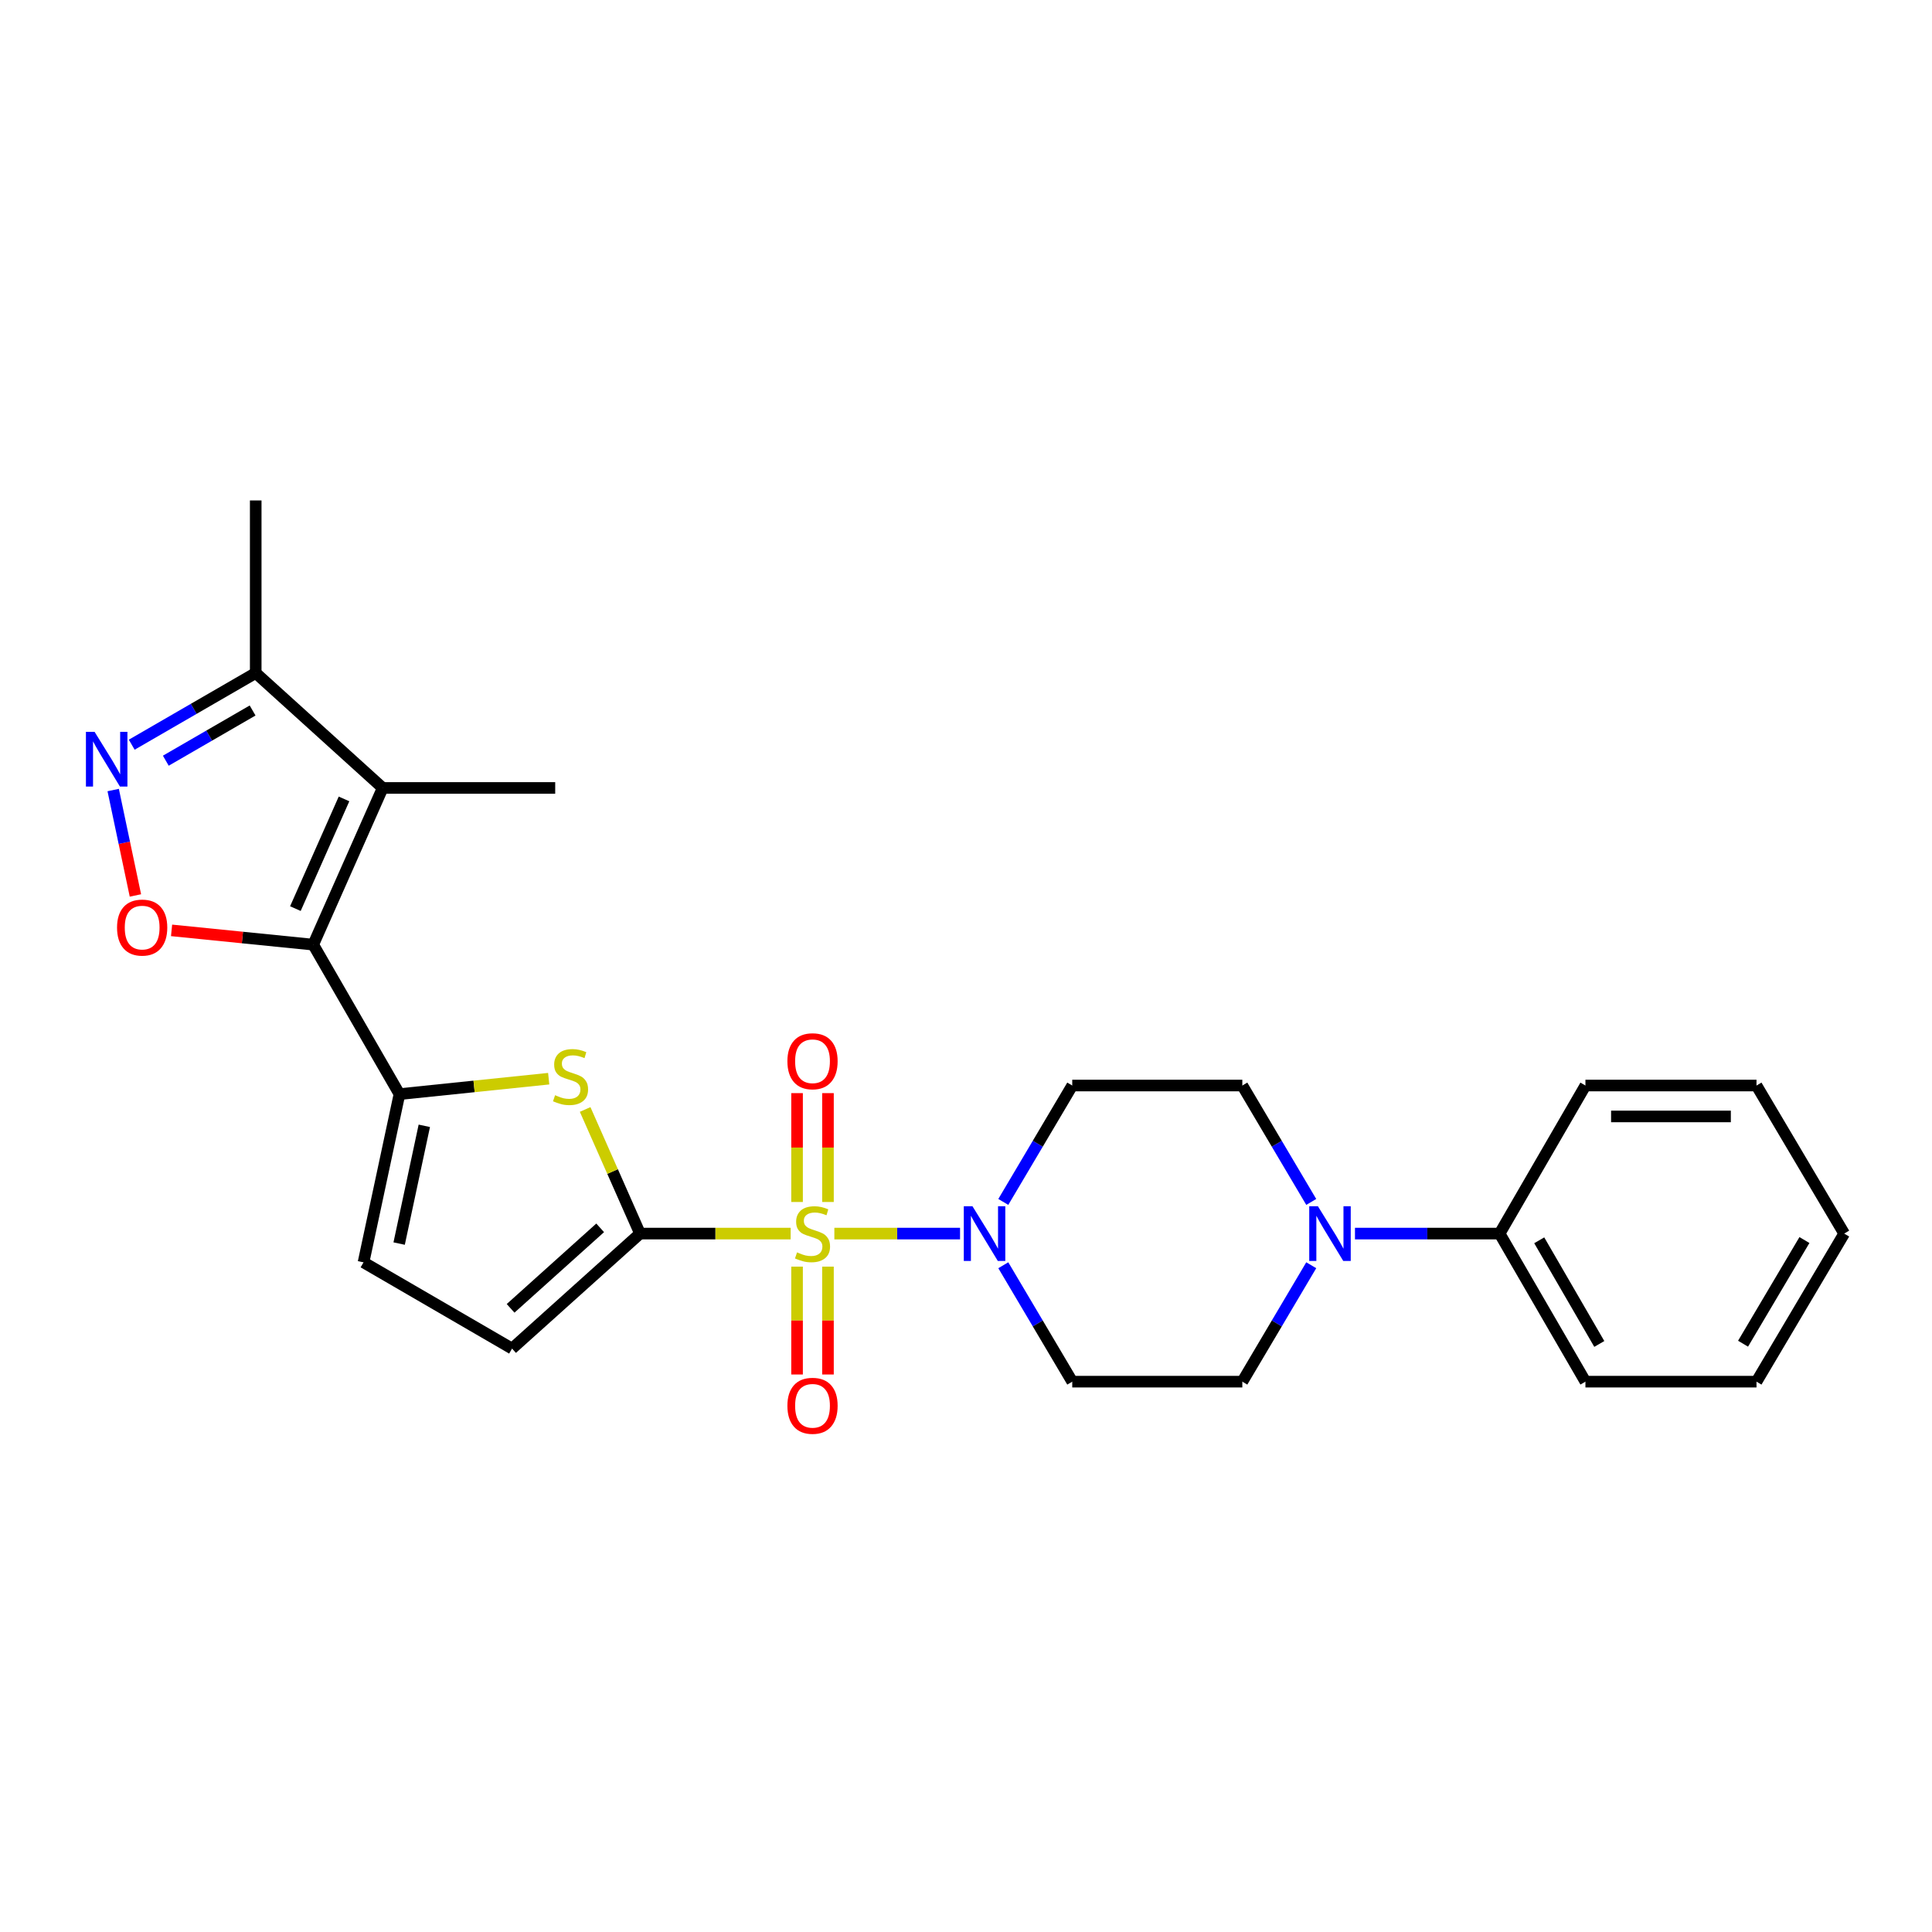 <?xml version='1.0' encoding='iso-8859-1'?>
<svg version='1.1' baseProfile='full'
              xmlns='http://www.w3.org/2000/svg'
                      xmlns:rdkit='http://www.rdkit.org/xml'
                      xmlns:xlink='http://www.w3.org/1999/xlink'
                  xml:space='preserve'
width='1000px' height='1000px' viewBox='0 0 1000 1000'>
<!-- END OF HEADER -->
<rect style='opacity:1.0;fill:#FFFFFF;stroke:none' width='1000' height='1000' x='0' y='0'> </rect>
<path class='bond-0' d='M 409.245,638.501 L 370.259,638.501' style='fill:none;fill-rule:evenodd;stroke:#CCCC00;stroke-width:6px;stroke-linecap:butt;stroke-linejoin:miter;stroke-opacity:1' />
<path class='bond-0' d='M 370.259,638.501 L 331.273,638.501' style='fill:none;fill-rule:evenodd;stroke:#000000;stroke-width:6px;stroke-linecap:butt;stroke-linejoin:miter;stroke-opacity:1' />
<path class='bond-5' d='M 431.863,638.501 L 464.39,638.501' style='fill:none;fill-rule:evenodd;stroke:#CCCC00;stroke-width:6px;stroke-linecap:butt;stroke-linejoin:miter;stroke-opacity:1' />
<path class='bond-5' d='M 464.39,638.501 L 496.918,638.501' style='fill:none;fill-rule:evenodd;stroke:#0000FF;stroke-width:6px;stroke-linecap:butt;stroke-linejoin:miter;stroke-opacity:1' />
<path class='bond-12' d='M 412.557,655.608 L 412.557,683.522' style='fill:none;fill-rule:evenodd;stroke:#CCCC00;stroke-width:6px;stroke-linecap:butt;stroke-linejoin:miter;stroke-opacity:1' />
<path class='bond-12' d='M 412.557,683.522 L 412.557,711.436' style='fill:none;fill-rule:evenodd;stroke:#FF0000;stroke-width:6px;stroke-linecap:butt;stroke-linejoin:miter;stroke-opacity:1' />
<path class='bond-12' d='M 428.557,655.608 L 428.557,683.522' style='fill:none;fill-rule:evenodd;stroke:#CCCC00;stroke-width:6px;stroke-linecap:butt;stroke-linejoin:miter;stroke-opacity:1' />
<path class='bond-12' d='M 428.557,683.522 L 428.557,711.436' style='fill:none;fill-rule:evenodd;stroke:#FF0000;stroke-width:6px;stroke-linecap:butt;stroke-linejoin:miter;stroke-opacity:1' />
<path class='bond-13' d='M 428.557,622.149 L 428.557,593.975' style='fill:none;fill-rule:evenodd;stroke:#CCCC00;stroke-width:6px;stroke-linecap:butt;stroke-linejoin:miter;stroke-opacity:1' />
<path class='bond-13' d='M 428.557,593.975 L 428.557,565.801' style='fill:none;fill-rule:evenodd;stroke:#FF0000;stroke-width:6px;stroke-linecap:butt;stroke-linejoin:miter;stroke-opacity:1' />
<path class='bond-13' d='M 412.557,622.149 L 412.557,593.975' style='fill:none;fill-rule:evenodd;stroke:#CCCC00;stroke-width:6px;stroke-linecap:butt;stroke-linejoin:miter;stroke-opacity:1' />
<path class='bond-13' d='M 412.557,593.975 L 412.557,565.801' style='fill:none;fill-rule:evenodd;stroke:#FF0000;stroke-width:6px;stroke-linecap:butt;stroke-linejoin:miter;stroke-opacity:1' />
<path class='bond-3' d='M 331.273,638.501 L 317.072,606.38' style='fill:none;fill-rule:evenodd;stroke:#000000;stroke-width:6px;stroke-linecap:butt;stroke-linejoin:miter;stroke-opacity:1' />
<path class='bond-3' d='M 317.072,606.38 L 302.872,574.258' style='fill:none;fill-rule:evenodd;stroke:#CCCC00;stroke-width:6px;stroke-linecap:butt;stroke-linejoin:miter;stroke-opacity:1' />
<path class='bond-8' d='M 331.273,638.501 L 265.046,698.027' style='fill:none;fill-rule:evenodd;stroke:#000000;stroke-width:6px;stroke-linecap:butt;stroke-linejoin:miter;stroke-opacity:1' />
<path class='bond-8' d='M 310.644,635.531 L 264.285,677.199' style='fill:none;fill-rule:evenodd;stroke:#000000;stroke-width:6px;stroke-linecap:butt;stroke-linejoin:miter;stroke-opacity:1' />
<path class='bond-1' d='M 162.127,488.945 L 206.764,566.319' style='fill:none;fill-rule:evenodd;stroke:#000000;stroke-width:6px;stroke-linecap:butt;stroke-linejoin:miter;stroke-opacity:1' />
<path class='bond-4' d='M 162.127,488.945 L 198.08,407.839' style='fill:none;fill-rule:evenodd;stroke:#000000;stroke-width:6px;stroke-linecap:butt;stroke-linejoin:miter;stroke-opacity:1' />
<path class='bond-4' d='M 152.893,470.296 L 178.061,413.521' style='fill:none;fill-rule:evenodd;stroke:#000000;stroke-width:6px;stroke-linecap:butt;stroke-linejoin:miter;stroke-opacity:1' />
<path class='bond-6' d='M 162.127,488.945 L 125.466,485.254' style='fill:none;fill-rule:evenodd;stroke:#000000;stroke-width:6px;stroke-linecap:butt;stroke-linejoin:miter;stroke-opacity:1' />
<path class='bond-6' d='M 125.466,485.254 L 88.805,481.563' style='fill:none;fill-rule:evenodd;stroke:#FF0000;stroke-width:6px;stroke-linecap:butt;stroke-linejoin:miter;stroke-opacity:1' />
<path class='bond-2' d='M 206.764,566.319 L 245.385,562.322' style='fill:none;fill-rule:evenodd;stroke:#000000;stroke-width:6px;stroke-linecap:butt;stroke-linejoin:miter;stroke-opacity:1' />
<path class='bond-2' d='M 245.385,562.322 L 284.005,558.325' style='fill:none;fill-rule:evenodd;stroke:#CCCC00;stroke-width:6px;stroke-linecap:butt;stroke-linejoin:miter;stroke-opacity:1' />
<path class='bond-27' d='M 206.764,566.319 L 188.161,653.39' style='fill:none;fill-rule:evenodd;stroke:#000000;stroke-width:6px;stroke-linecap:butt;stroke-linejoin:miter;stroke-opacity:1' />
<path class='bond-27' d='M 219.62,582.722 L 206.597,643.672' style='fill:none;fill-rule:evenodd;stroke:#000000;stroke-width:6px;stroke-linecap:butt;stroke-linejoin:miter;stroke-opacity:1' />
<path class='bond-10' d='M 198.08,407.839 L 132.359,348.331' style='fill:none;fill-rule:evenodd;stroke:#000000;stroke-width:6px;stroke-linecap:butt;stroke-linejoin:miter;stroke-opacity:1' />
<path class='bond-19' d='M 198.08,407.839 L 287.373,407.839' style='fill:none;fill-rule:evenodd;stroke:#000000;stroke-width:6px;stroke-linecap:butt;stroke-linejoin:miter;stroke-opacity:1' />
<path class='bond-14' d='M 519.306,654.888 L 537.15,685.017' style='fill:none;fill-rule:evenodd;stroke:#0000FF;stroke-width:6px;stroke-linecap:butt;stroke-linejoin:miter;stroke-opacity:1' />
<path class='bond-14' d='M 537.15,685.017 L 554.994,715.146' style='fill:none;fill-rule:evenodd;stroke:#000000;stroke-width:6px;stroke-linecap:butt;stroke-linejoin:miter;stroke-opacity:1' />
<path class='bond-15' d='M 519.307,622.115 L 537.151,591.99' style='fill:none;fill-rule:evenodd;stroke:#0000FF;stroke-width:6px;stroke-linecap:butt;stroke-linejoin:miter;stroke-opacity:1' />
<path class='bond-15' d='M 537.151,591.99 L 554.994,561.866' style='fill:none;fill-rule:evenodd;stroke:#000000;stroke-width:6px;stroke-linecap:butt;stroke-linejoin:miter;stroke-opacity:1' />
<path class='bond-7' d='M 70.091,463.486 L 64.337,436.203' style='fill:none;fill-rule:evenodd;stroke:#FF0000;stroke-width:6px;stroke-linecap:butt;stroke-linejoin:miter;stroke-opacity:1' />
<path class='bond-7' d='M 64.337,436.203 L 58.584,408.921' style='fill:none;fill-rule:evenodd;stroke:#0000FF;stroke-width:6px;stroke-linecap:butt;stroke-linejoin:miter;stroke-opacity:1' />
<path class='bond-28' d='M 68.185,385.457 L 100.272,366.894' style='fill:none;fill-rule:evenodd;stroke:#0000FF;stroke-width:6px;stroke-linecap:butt;stroke-linejoin:miter;stroke-opacity:1' />
<path class='bond-28' d='M 100.272,366.894 L 132.359,348.331' style='fill:none;fill-rule:evenodd;stroke:#000000;stroke-width:6px;stroke-linecap:butt;stroke-linejoin:miter;stroke-opacity:1' />
<path class='bond-28' d='M 85.823,393.737 L 108.284,380.743' style='fill:none;fill-rule:evenodd;stroke:#0000FF;stroke-width:6px;stroke-linecap:butt;stroke-linejoin:miter;stroke-opacity:1' />
<path class='bond-28' d='M 108.284,380.743 L 130.745,367.748' style='fill:none;fill-rule:evenodd;stroke:#000000;stroke-width:6px;stroke-linecap:butt;stroke-linejoin:miter;stroke-opacity:1' />
<path class='bond-11' d='M 265.046,698.027 L 188.161,653.39' style='fill:none;fill-rule:evenodd;stroke:#000000;stroke-width:6px;stroke-linecap:butt;stroke-linejoin:miter;stroke-opacity:1' />
<path class='bond-9' d='M 678.698,622.115 L 660.861,591.99' style='fill:none;fill-rule:evenodd;stroke:#0000FF;stroke-width:6px;stroke-linecap:butt;stroke-linejoin:miter;stroke-opacity:1' />
<path class='bond-9' d='M 660.861,591.99 L 643.025,561.866' style='fill:none;fill-rule:evenodd;stroke:#000000;stroke-width:6px;stroke-linecap:butt;stroke-linejoin:miter;stroke-opacity:1' />
<path class='bond-18' d='M 701.335,638.501 L 738.767,638.501' style='fill:none;fill-rule:evenodd;stroke:#0000FF;stroke-width:6px;stroke-linecap:butt;stroke-linejoin:miter;stroke-opacity:1' />
<path class='bond-18' d='M 738.767,638.501 L 776.2,638.501' style='fill:none;fill-rule:evenodd;stroke:#000000;stroke-width:6px;stroke-linecap:butt;stroke-linejoin:miter;stroke-opacity:1' />
<path class='bond-26' d='M 678.699,654.888 L 660.862,685.017' style='fill:none;fill-rule:evenodd;stroke:#0000FF;stroke-width:6px;stroke-linecap:butt;stroke-linejoin:miter;stroke-opacity:1' />
<path class='bond-26' d='M 660.862,685.017 L 643.025,715.146' style='fill:none;fill-rule:evenodd;stroke:#000000;stroke-width:6px;stroke-linecap:butt;stroke-linejoin:miter;stroke-opacity:1' />
<path class='bond-20' d='M 132.359,348.331 L 132.359,259.029' style='fill:none;fill-rule:evenodd;stroke:#000000;stroke-width:6px;stroke-linecap:butt;stroke-linejoin:miter;stroke-opacity:1' />
<path class='bond-16' d='M 554.994,715.146 L 643.025,715.146' style='fill:none;fill-rule:evenodd;stroke:#000000;stroke-width:6px;stroke-linecap:butt;stroke-linejoin:miter;stroke-opacity:1' />
<path class='bond-17' d='M 554.994,561.866 L 643.025,561.866' style='fill:none;fill-rule:evenodd;stroke:#000000;stroke-width:6px;stroke-linecap:butt;stroke-linejoin:miter;stroke-opacity:1' />
<path class='bond-21' d='M 776.2,638.501 L 820.615,715.146' style='fill:none;fill-rule:evenodd;stroke:#000000;stroke-width:6px;stroke-linecap:butt;stroke-linejoin:miter;stroke-opacity:1' />
<path class='bond-21' d='M 796.705,641.976 L 827.795,695.628' style='fill:none;fill-rule:evenodd;stroke:#000000;stroke-width:6px;stroke-linecap:butt;stroke-linejoin:miter;stroke-opacity:1' />
<path class='bond-22' d='M 776.2,638.501 L 820.615,561.866' style='fill:none;fill-rule:evenodd;stroke:#000000;stroke-width:6px;stroke-linecap:butt;stroke-linejoin:miter;stroke-opacity:1' />
<path class='bond-23' d='M 820.615,715.146 L 909.161,715.146' style='fill:none;fill-rule:evenodd;stroke:#000000;stroke-width:6px;stroke-linecap:butt;stroke-linejoin:miter;stroke-opacity:1' />
<path class='bond-24' d='M 820.615,561.866 L 909.161,561.866' style='fill:none;fill-rule:evenodd;stroke:#000000;stroke-width:6px;stroke-linecap:butt;stroke-linejoin:miter;stroke-opacity:1' />
<path class='bond-24' d='M 833.897,577.865 L 895.879,577.865' style='fill:none;fill-rule:evenodd;stroke:#000000;stroke-width:6px;stroke-linecap:butt;stroke-linejoin:miter;stroke-opacity:1' />
<path class='bond-29' d='M 909.161,715.146 L 954.545,638.501' style='fill:none;fill-rule:evenodd;stroke:#000000;stroke-width:6px;stroke-linecap:butt;stroke-linejoin:miter;stroke-opacity:1' />
<path class='bond-29' d='M 902.202,695.498 L 933.971,641.846' style='fill:none;fill-rule:evenodd;stroke:#000000;stroke-width:6px;stroke-linecap:butt;stroke-linejoin:miter;stroke-opacity:1' />
<path class='bond-25' d='M 909.161,561.866 L 954.545,638.501' style='fill:none;fill-rule:evenodd;stroke:#000000;stroke-width:6px;stroke-linecap:butt;stroke-linejoin:miter;stroke-opacity:1' />
<path  class='atom-0' d='M 412.557 648.221
Q 412.877 648.341, 414.197 648.901
Q 415.517 649.461, 416.957 649.821
Q 418.437 650.141, 419.877 650.141
Q 422.557 650.141, 424.117 648.861
Q 425.677 647.541, 425.677 645.261
Q 425.677 643.701, 424.877 642.741
Q 424.117 641.781, 422.917 641.261
Q 421.717 640.741, 419.717 640.141
Q 417.197 639.381, 415.677 638.661
Q 414.197 637.941, 413.117 636.421
Q 412.077 634.901, 412.077 632.341
Q 412.077 628.781, 414.477 626.581
Q 416.917 624.381, 421.717 624.381
Q 424.997 624.381, 428.717 625.941
L 427.797 629.021
Q 424.397 627.621, 421.837 627.621
Q 419.077 627.621, 417.557 628.781
Q 416.037 629.901, 416.077 631.861
Q 416.077 633.381, 416.837 634.301
Q 417.637 635.221, 418.757 635.741
Q 419.917 636.261, 421.837 636.861
Q 424.397 637.661, 425.917 638.461
Q 427.437 639.261, 428.517 640.901
Q 429.637 642.501, 429.637 645.261
Q 429.637 649.181, 426.997 651.301
Q 424.397 653.381, 420.037 653.381
Q 417.517 653.381, 415.597 652.821
Q 413.717 652.301, 411.477 651.381
L 412.557 648.221
' fill='#CCCC00'/>
<path  class='atom-4' d='M 287.311 566.875
Q 287.631 566.995, 288.951 567.555
Q 290.271 568.115, 291.711 568.475
Q 293.191 568.795, 294.631 568.795
Q 297.311 568.795, 298.871 567.515
Q 300.431 566.195, 300.431 563.915
Q 300.431 562.355, 299.631 561.395
Q 298.871 560.435, 297.671 559.915
Q 296.471 559.395, 294.471 558.795
Q 291.951 558.035, 290.431 557.315
Q 288.951 556.595, 287.871 555.075
Q 286.831 553.555, 286.831 550.995
Q 286.831 547.435, 289.231 545.235
Q 291.671 543.035, 296.471 543.035
Q 299.751 543.035, 303.471 544.595
L 302.551 547.675
Q 299.151 546.275, 296.591 546.275
Q 293.831 546.275, 292.311 547.435
Q 290.791 548.555, 290.831 550.515
Q 290.831 552.035, 291.591 552.955
Q 292.391 553.875, 293.511 554.395
Q 294.671 554.915, 296.591 555.515
Q 299.151 556.315, 300.671 557.115
Q 302.191 557.915, 303.271 559.555
Q 304.391 561.155, 304.391 563.915
Q 304.391 567.835, 301.751 569.955
Q 299.151 572.035, 294.791 572.035
Q 292.271 572.035, 290.351 571.475
Q 288.471 570.955, 286.231 570.035
L 287.311 566.875
' fill='#CCCC00'/>
<path  class='atom-6' d='M 503.341 624.341
L 512.621 639.341
Q 513.541 640.821, 515.021 643.501
Q 516.501 646.181, 516.581 646.341
L 516.581 624.341
L 520.341 624.341
L 520.341 652.661
L 516.461 652.661
L 506.501 636.261
Q 505.341 634.341, 504.101 632.141
Q 502.901 629.941, 502.541 629.261
L 502.541 652.661
L 498.861 652.661
L 498.861 624.341
L 503.341 624.341
' fill='#0000FF'/>
<path  class='atom-7' d='M 60.581 480.11
Q 60.581 473.31, 63.941 469.51
Q 67.3 465.71, 73.581 465.71
Q 79.861 465.71, 83.221 469.51
Q 86.581 473.31, 86.581 480.11
Q 86.581 486.99, 83.18 490.91
Q 79.781 494.79, 73.581 494.79
Q 67.341 494.79, 63.941 490.91
Q 60.581 487.03, 60.581 480.11
M 73.581 491.59
Q 77.9 491.59, 80.221 488.71
Q 82.581 485.79, 82.581 480.11
Q 82.581 474.55, 80.221 471.75
Q 77.9 468.91, 73.581 468.91
Q 69.26 468.91, 66.9 471.71
Q 64.581 474.51, 64.581 480.11
Q 64.581 485.83, 66.9 488.71
Q 69.26 491.59, 73.581 491.59
' fill='#FF0000'/>
<path  class='atom-8' d='M 48.957 378.799
L 58.237 393.799
Q 59.157 395.279, 60.637 397.959
Q 62.117 400.639, 62.197 400.799
L 62.197 378.799
L 65.957 378.799
L 65.957 407.119
L 62.077 407.119
L 52.117 390.719
Q 50.957 388.799, 49.717 386.599
Q 48.517 384.399, 48.157 383.719
L 48.157 407.119
L 44.477 407.119
L 44.477 378.799
L 48.957 378.799
' fill='#0000FF'/>
<path  class='atom-10' d='M 682.14 624.341
L 691.42 639.341
Q 692.34 640.821, 693.82 643.501
Q 695.3 646.181, 695.38 646.341
L 695.38 624.341
L 699.14 624.341
L 699.14 652.661
L 695.26 652.661
L 685.3 636.261
Q 684.14 634.341, 682.9 632.141
Q 681.7 629.941, 681.34 629.261
L 681.34 652.661
L 677.66 652.661
L 677.66 624.341
L 682.14 624.341
' fill='#0000FF'/>
<path  class='atom-13' d='M 407.557 727.634
Q 407.557 720.834, 410.917 717.034
Q 414.277 713.234, 420.557 713.234
Q 426.837 713.234, 430.197 717.034
Q 433.557 720.834, 433.557 727.634
Q 433.557 734.514, 430.157 738.434
Q 426.757 742.314, 420.557 742.314
Q 414.317 742.314, 410.917 738.434
Q 407.557 734.554, 407.557 727.634
M 420.557 739.114
Q 424.877 739.114, 427.197 736.234
Q 429.557 733.314, 429.557 727.634
Q 429.557 722.074, 427.197 719.274
Q 424.877 716.434, 420.557 716.434
Q 416.237 716.434, 413.877 719.234
Q 411.557 722.034, 411.557 727.634
Q 411.557 733.354, 413.877 736.234
Q 416.237 739.114, 420.557 739.114
' fill='#FF0000'/>
<path  class='atom-14' d='M 407.557 549.297
Q 407.557 542.497, 410.917 538.697
Q 414.277 534.897, 420.557 534.897
Q 426.837 534.897, 430.197 538.697
Q 433.557 542.497, 433.557 549.297
Q 433.557 556.177, 430.157 560.097
Q 426.757 563.977, 420.557 563.977
Q 414.317 563.977, 410.917 560.097
Q 407.557 556.217, 407.557 549.297
M 420.557 560.777
Q 424.877 560.777, 427.197 557.897
Q 429.557 554.977, 429.557 549.297
Q 429.557 543.737, 427.197 540.937
Q 424.877 538.097, 420.557 538.097
Q 416.237 538.097, 413.877 540.897
Q 411.557 543.697, 411.557 549.297
Q 411.557 555.017, 413.877 557.897
Q 416.237 560.777, 420.557 560.777
' fill='#FF0000'/>
</svg>

